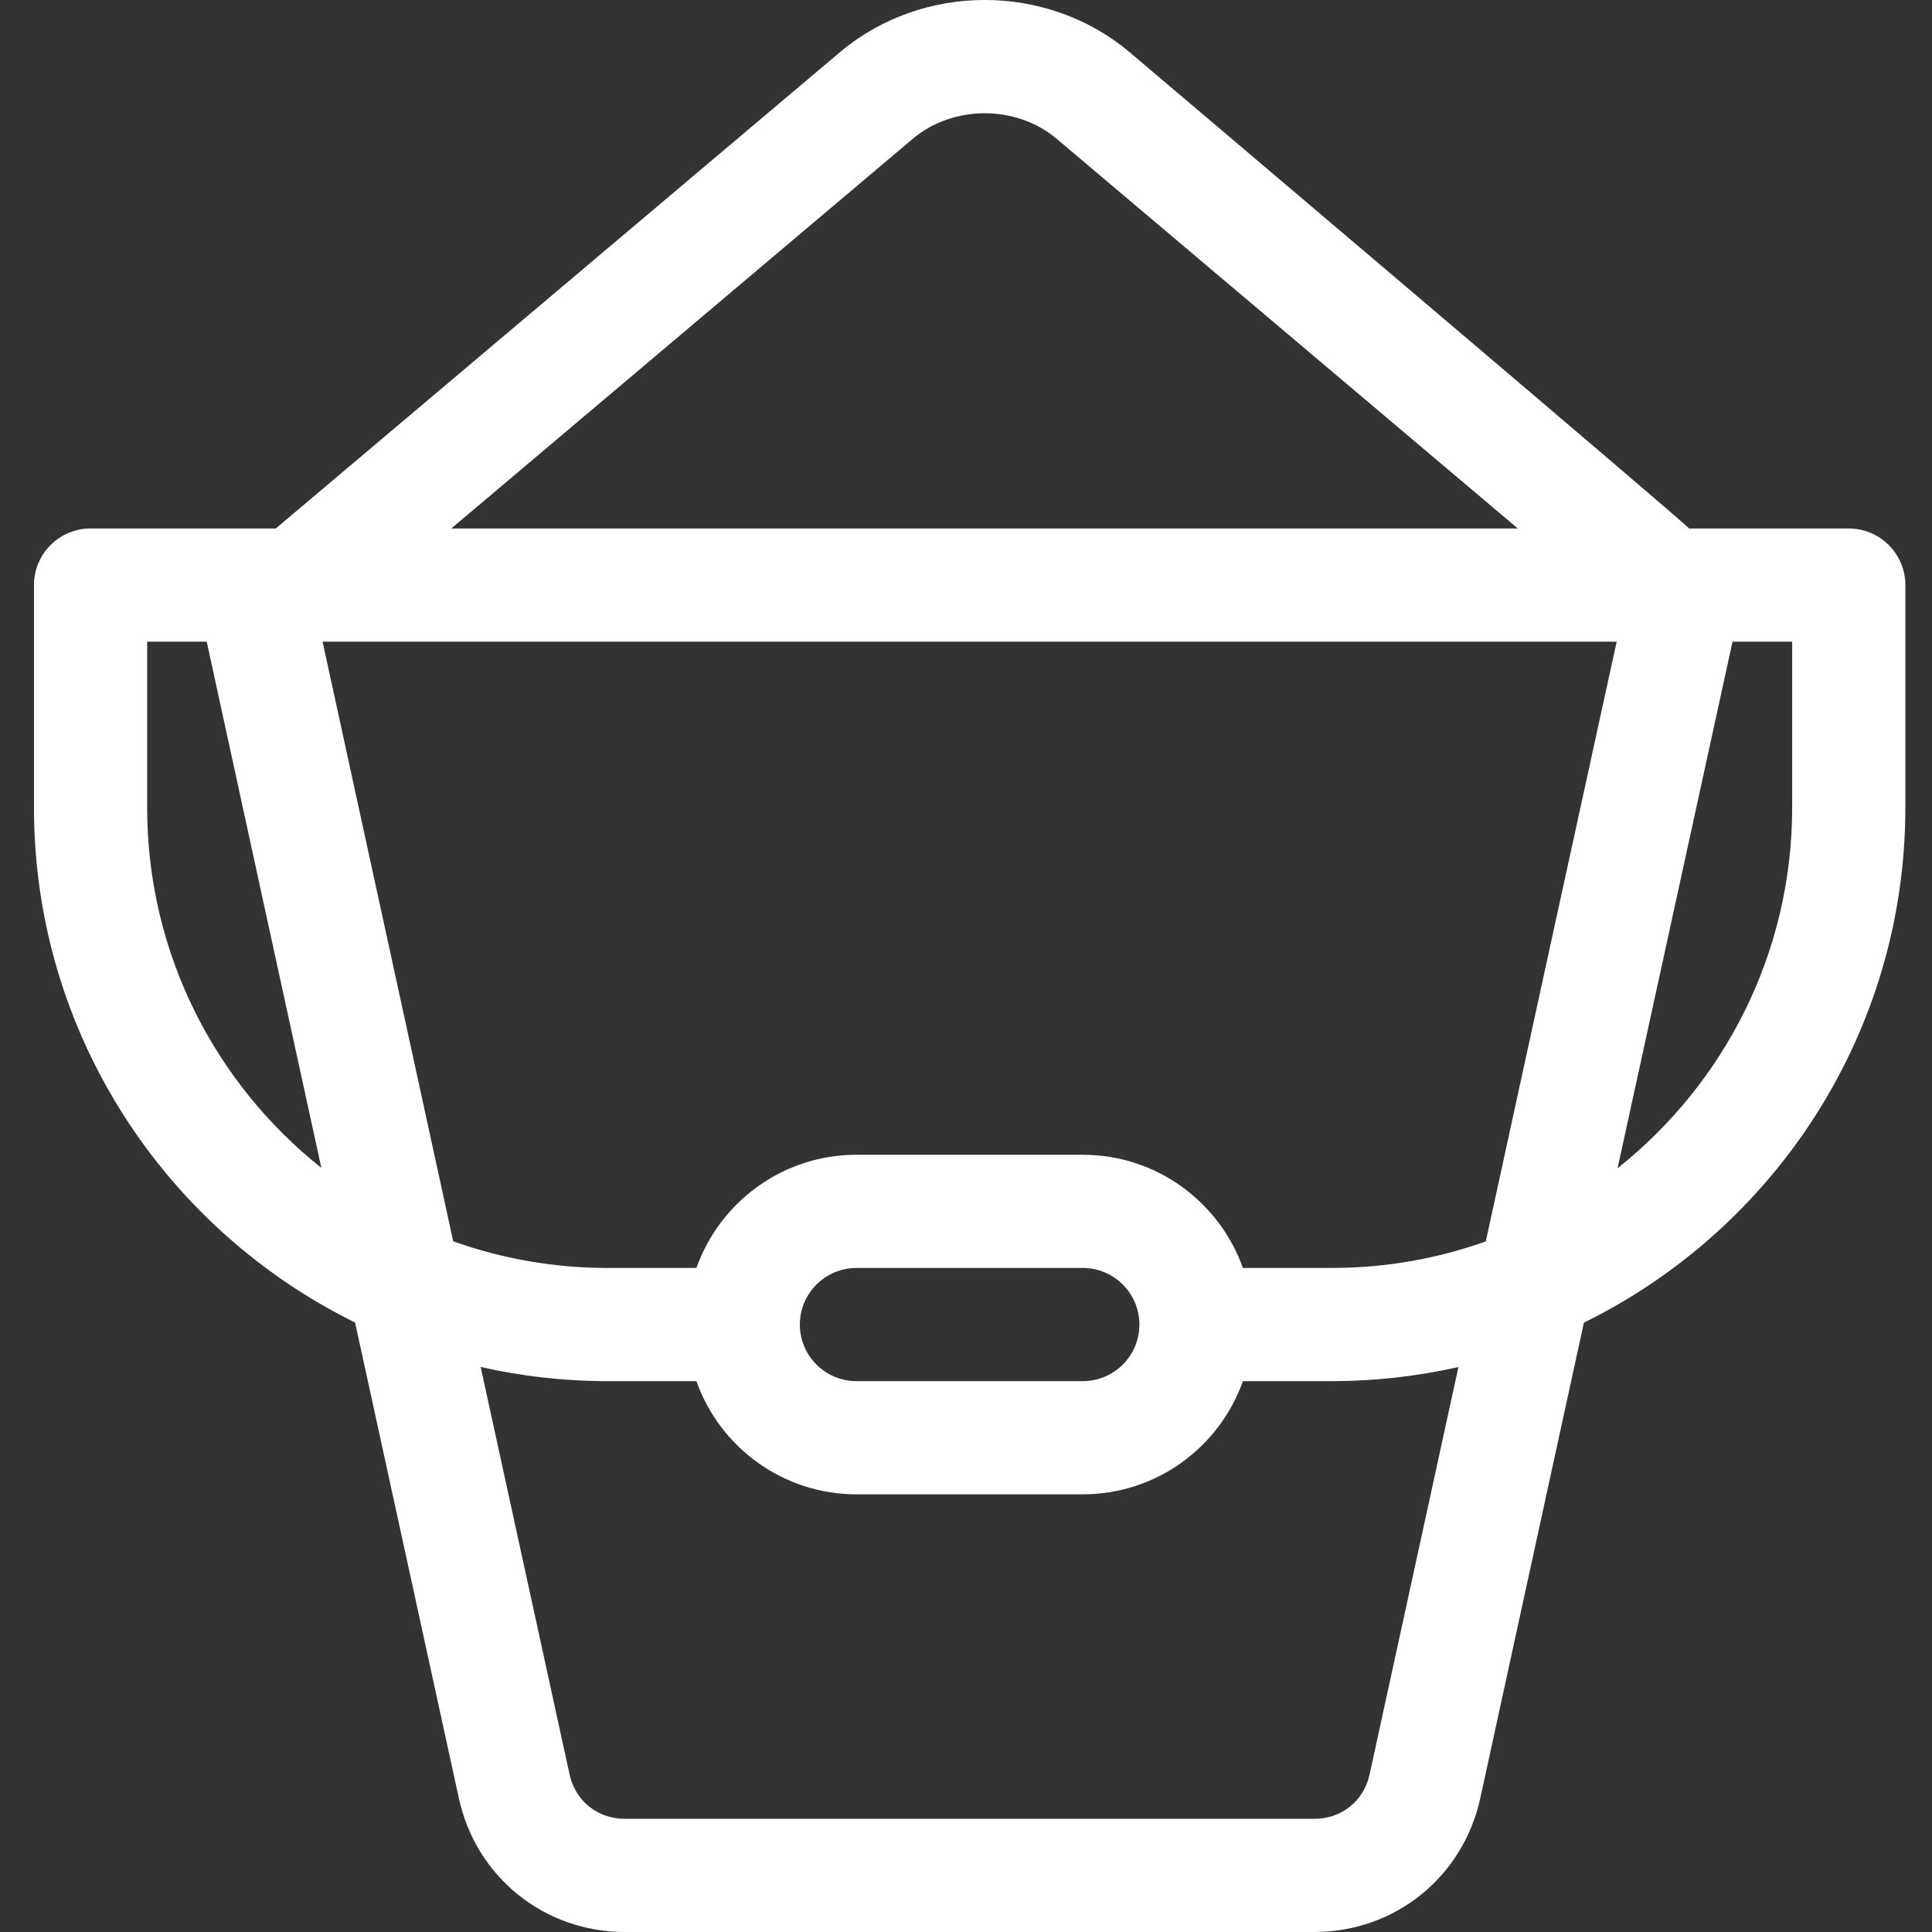 <svg width="24" height="24" viewBox="0 0 24 24" fill="none" xmlns="http://www.w3.org/2000/svg">
<rect x="0" y="0" width="24" height="24" fill="#333333" stroke="none"/>
<path d="M22.966 6.565H20.983C20.945 6.505 14.034 0.65 14.034 0.65C13.007 -0.217 11.459 -0.217 10.432 0.65L3.426 6.565H1.125C0.737 6.565 0.422 6.88 0.422 7.268V10.032C0.422 12.836 2.05 15.266 4.411 16.429C4.726 17.872 5.701 22.341 5.701 22.341C5.914 23.318 6.762 24 7.762 24H16.327C17.327 24 18.174 23.318 18.388 22.34C18.744 20.705 19.101 19.069 19.457 17.434C19.53 17.101 19.603 16.766 19.676 16.43C22.039 15.269 23.669 12.838 23.669 10.032V7.268C23.669 6.88 23.354 6.565 22.966 6.565ZM18.457 15.421C17.858 15.635 17.214 15.751 16.544 15.751H15.44C15.149 14.933 14.368 14.345 13.451 14.345H10.639C9.723 14.345 8.941 14.933 8.651 15.751H7.547C6.875 15.751 6.23 15.634 5.63 15.42C5.09 12.944 4.546 10.448 4.007 7.971H20.083C19.54 10.455 18.993 12.96 18.457 15.421ZM14.154 16.454C14.154 16.842 13.839 17.157 13.451 17.157H10.639C10.252 17.157 9.936 16.842 9.936 16.454C9.936 16.067 10.252 15.751 10.639 15.751H13.451C13.839 15.751 14.154 16.067 14.154 16.454ZM11.339 1.724C11.841 1.301 12.626 1.302 13.126 1.724L18.855 6.565H5.606L11.339 1.724ZM1.828 10.032V7.971H2.568C3.04 10.143 3.517 12.331 3.992 14.508C2.674 13.46 1.828 11.843 1.828 10.032ZM18.084 17.134C17.727 18.77 17.371 20.405 17.014 22.041C16.942 22.372 16.666 22.594 16.327 22.594H7.762C7.423 22.594 7.147 22.372 7.075 22.041C7.075 22.041 6.223 18.137 5.971 16.981C6.478 17.096 7.005 17.157 7.547 17.157H8.651C8.941 17.976 9.723 18.563 10.639 18.563H13.451C14.368 18.563 15.149 17.976 15.44 17.157H16.544C17.084 17.157 17.61 17.096 18.117 16.982C18.106 17.032 18.095 17.084 18.084 17.134ZM22.263 10.032C22.263 11.845 21.414 13.464 20.094 14.512C20.567 12.342 21.046 10.147 21.522 7.971H22.263V10.032Z" fill="white"/>
</svg>
